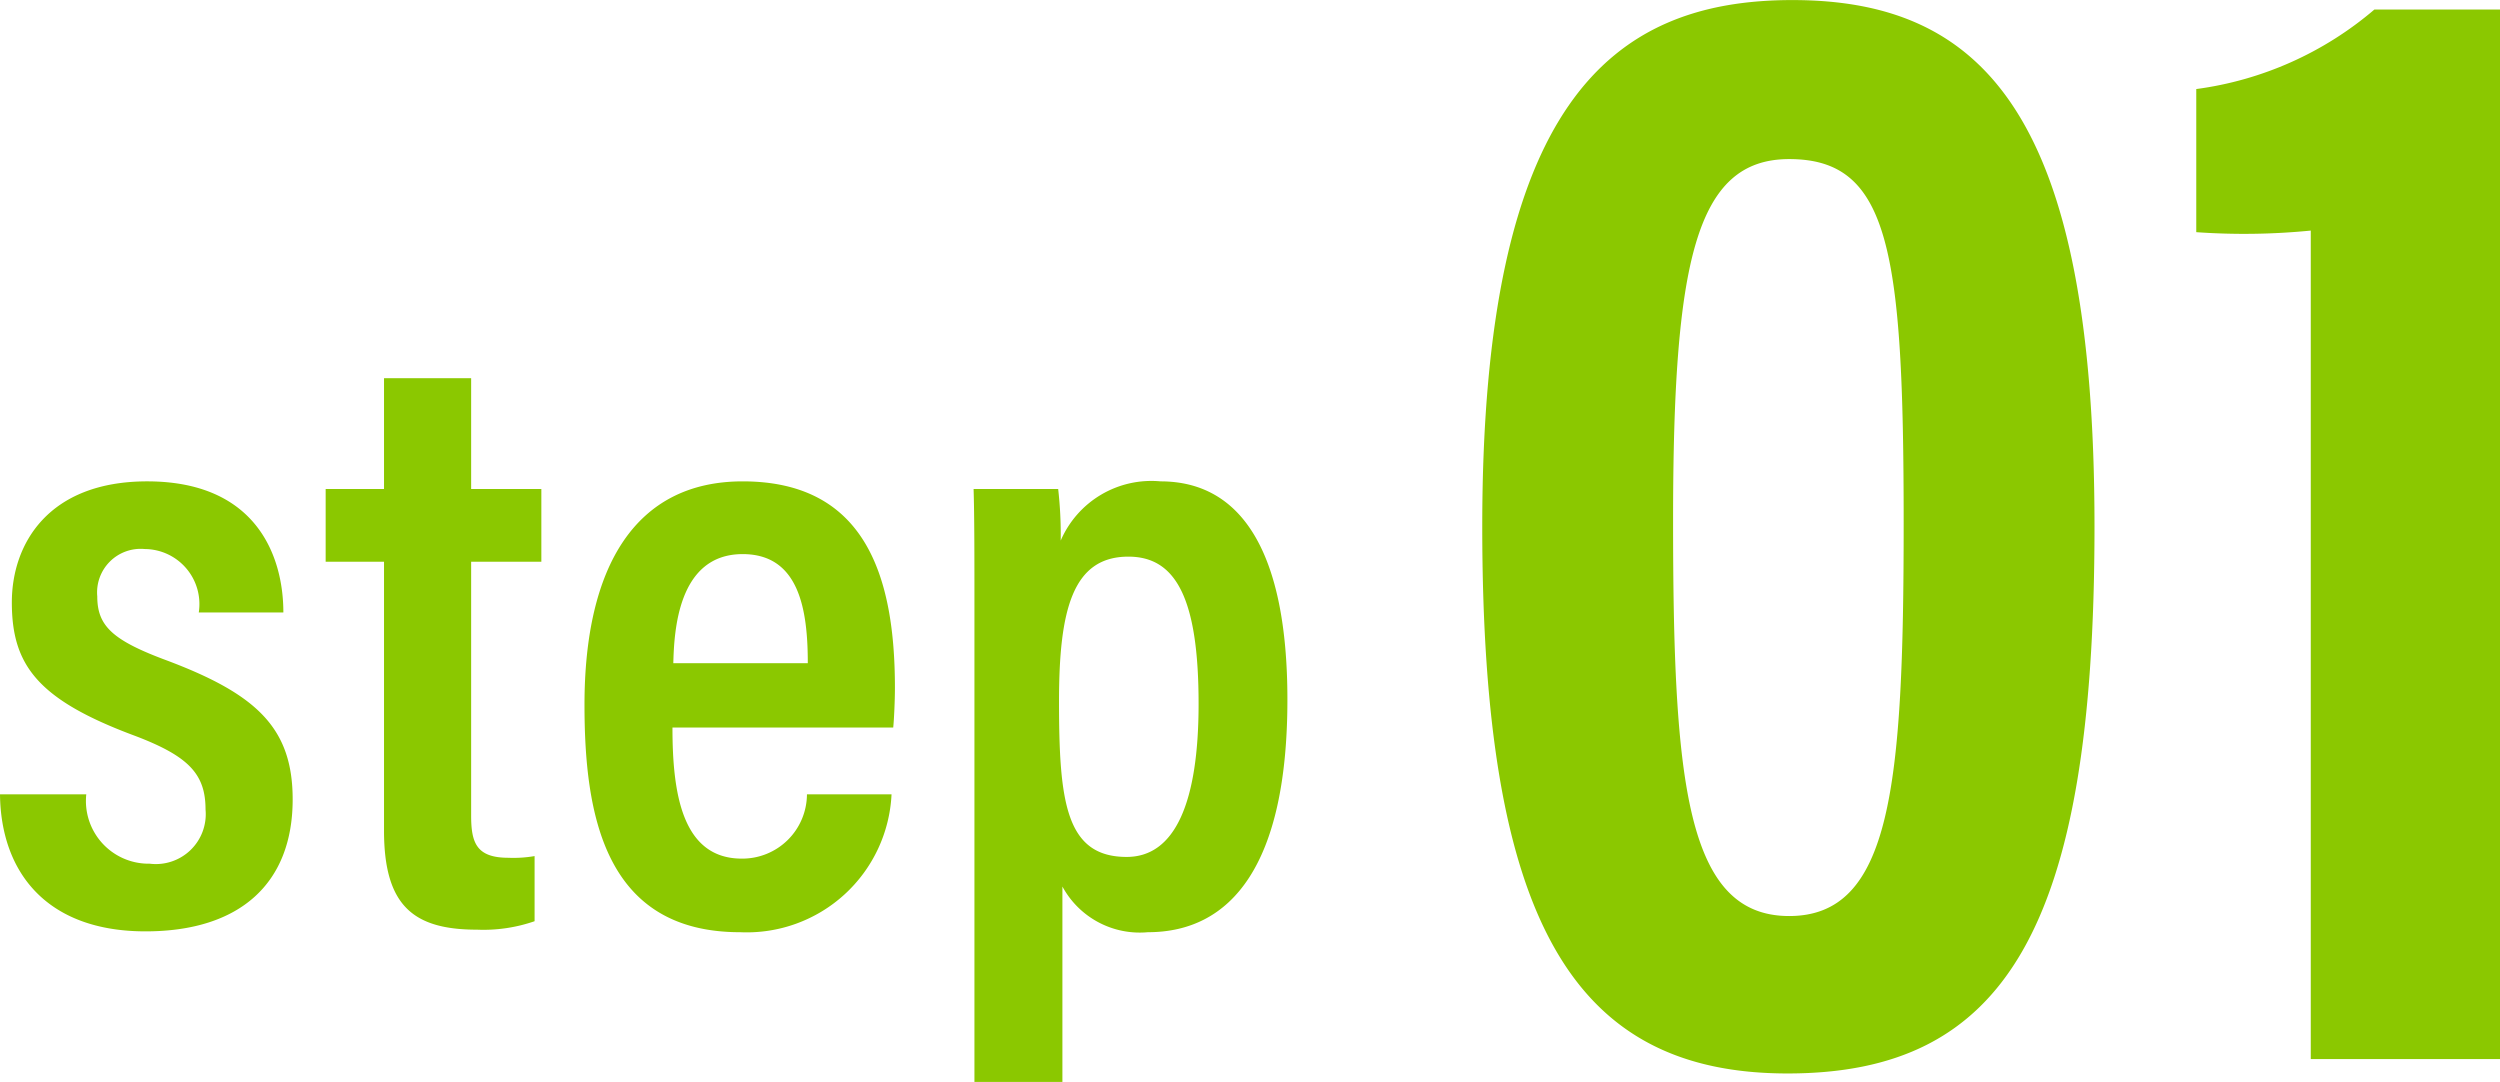 <svg xmlns="http://www.w3.org/2000/svg" width="73.889" height="31.977" viewBox="0 0 73.889 31.977">
  <g id="flow_step01" transform="translate(-327.15 -488.698)">
    <path id="パス_1205" data-name="パス 1205" d="M-23.876-31.3c-5.358,0-9.165,3.055-9.165,15.557,0,11.656,2.679,16.168,9.024,16.168,6.392,0,9.071-4.23,9.071-16.168C-14.946-27.824-18.189-31.3-23.876-31.3Zm-.094,4.7c2.961,0,3.384,2.679,3.384,10.763,0,7.8-.376,11.609-3.384,11.609-3.055,0-3.431-3.995-3.431-11.7C-27.4-23.547-26.743-26.6-23.97-26.6ZM-2.961,0V-31.02H-6.674a10.168,10.168,0,0,1-5.264,2.35v4.23a20.117,20.117,0,0,0,3.384-.047V0Z" transform="translate(404 520)" fill="#8bc800"/>
    <path id="パス_1204" data-name="パス 1204" d="M-38.85-3.825c.025,2.3,1.375,4.05,4.3,4.05,2.8,0,4.35-1.425,4.35-3.9,0-2.1-1.05-3.1-3.7-4.1-1.625-.6-2.075-1.025-2.075-1.9a1.287,1.287,0,0,1,1.4-1.4,1.627,1.627,0,0,1,1.6,1.875h2.5c0-1.7-.825-3.875-4.025-3.875-2.925,0-4,1.85-4,3.575,0,1.85.75,2.875,3.65,3.95,1.575.6,2.075,1.125,2.075,2.175a1.475,1.475,0,0,1-1.65,1.6A1.854,1.854,0,0,1-36.3-3.825Zm9.625-6.875H-27.5v7.95c0,2.225.875,2.925,2.75,2.925a4.605,4.605,0,0,0,1.7-.25V-2a3.666,3.666,0,0,1-.775.05c-.95,0-1.1-.45-1.1-1.25v-7.5h2.075v-2.15h-2.075v-3.275H-27.5v3.275h-1.725ZM-12.45-5.8c.025-.25.05-.8.05-1.175,0-3.3-.875-6.1-4.5-6.1-3.175,0-4.675,2.525-4.675,6.6,0,3.225.575,6.725,4.6,6.725A4.284,4.284,0,0,0-12.5-3.825H-15a1.91,1.91,0,0,1-1.925,1.9c-1.775,0-2.05-1.95-2.05-3.875Zm-6.5-1.9c.025-.925.125-3.225,2.05-3.225,1.675,0,1.925,1.65,1.925,3.225ZM-7.45,4.675V-1.1A2.6,2.6,0,0,0-4.925.25C-2.45.25-.8-1.75-.8-6.625c0-4.35-1.35-6.45-3.75-6.45a2.918,2.918,0,0,0-2.95,1.75,12.041,12.041,0,0,0-.075-1.525h-2.5c.025.8.025,1.975.025,3.725v13.8ZM-3.425-6.5c0,2.925-.7,4.525-2.125,4.525-1.8,0-2-1.625-2-4.6,0-2.7.4-4.275,2.05-4.275C-4.1-10.85-3.425-9.625-3.425-6.5Z" transform="translate(366 516)" fill="#8bc800"/>
  </g>
</svg>
